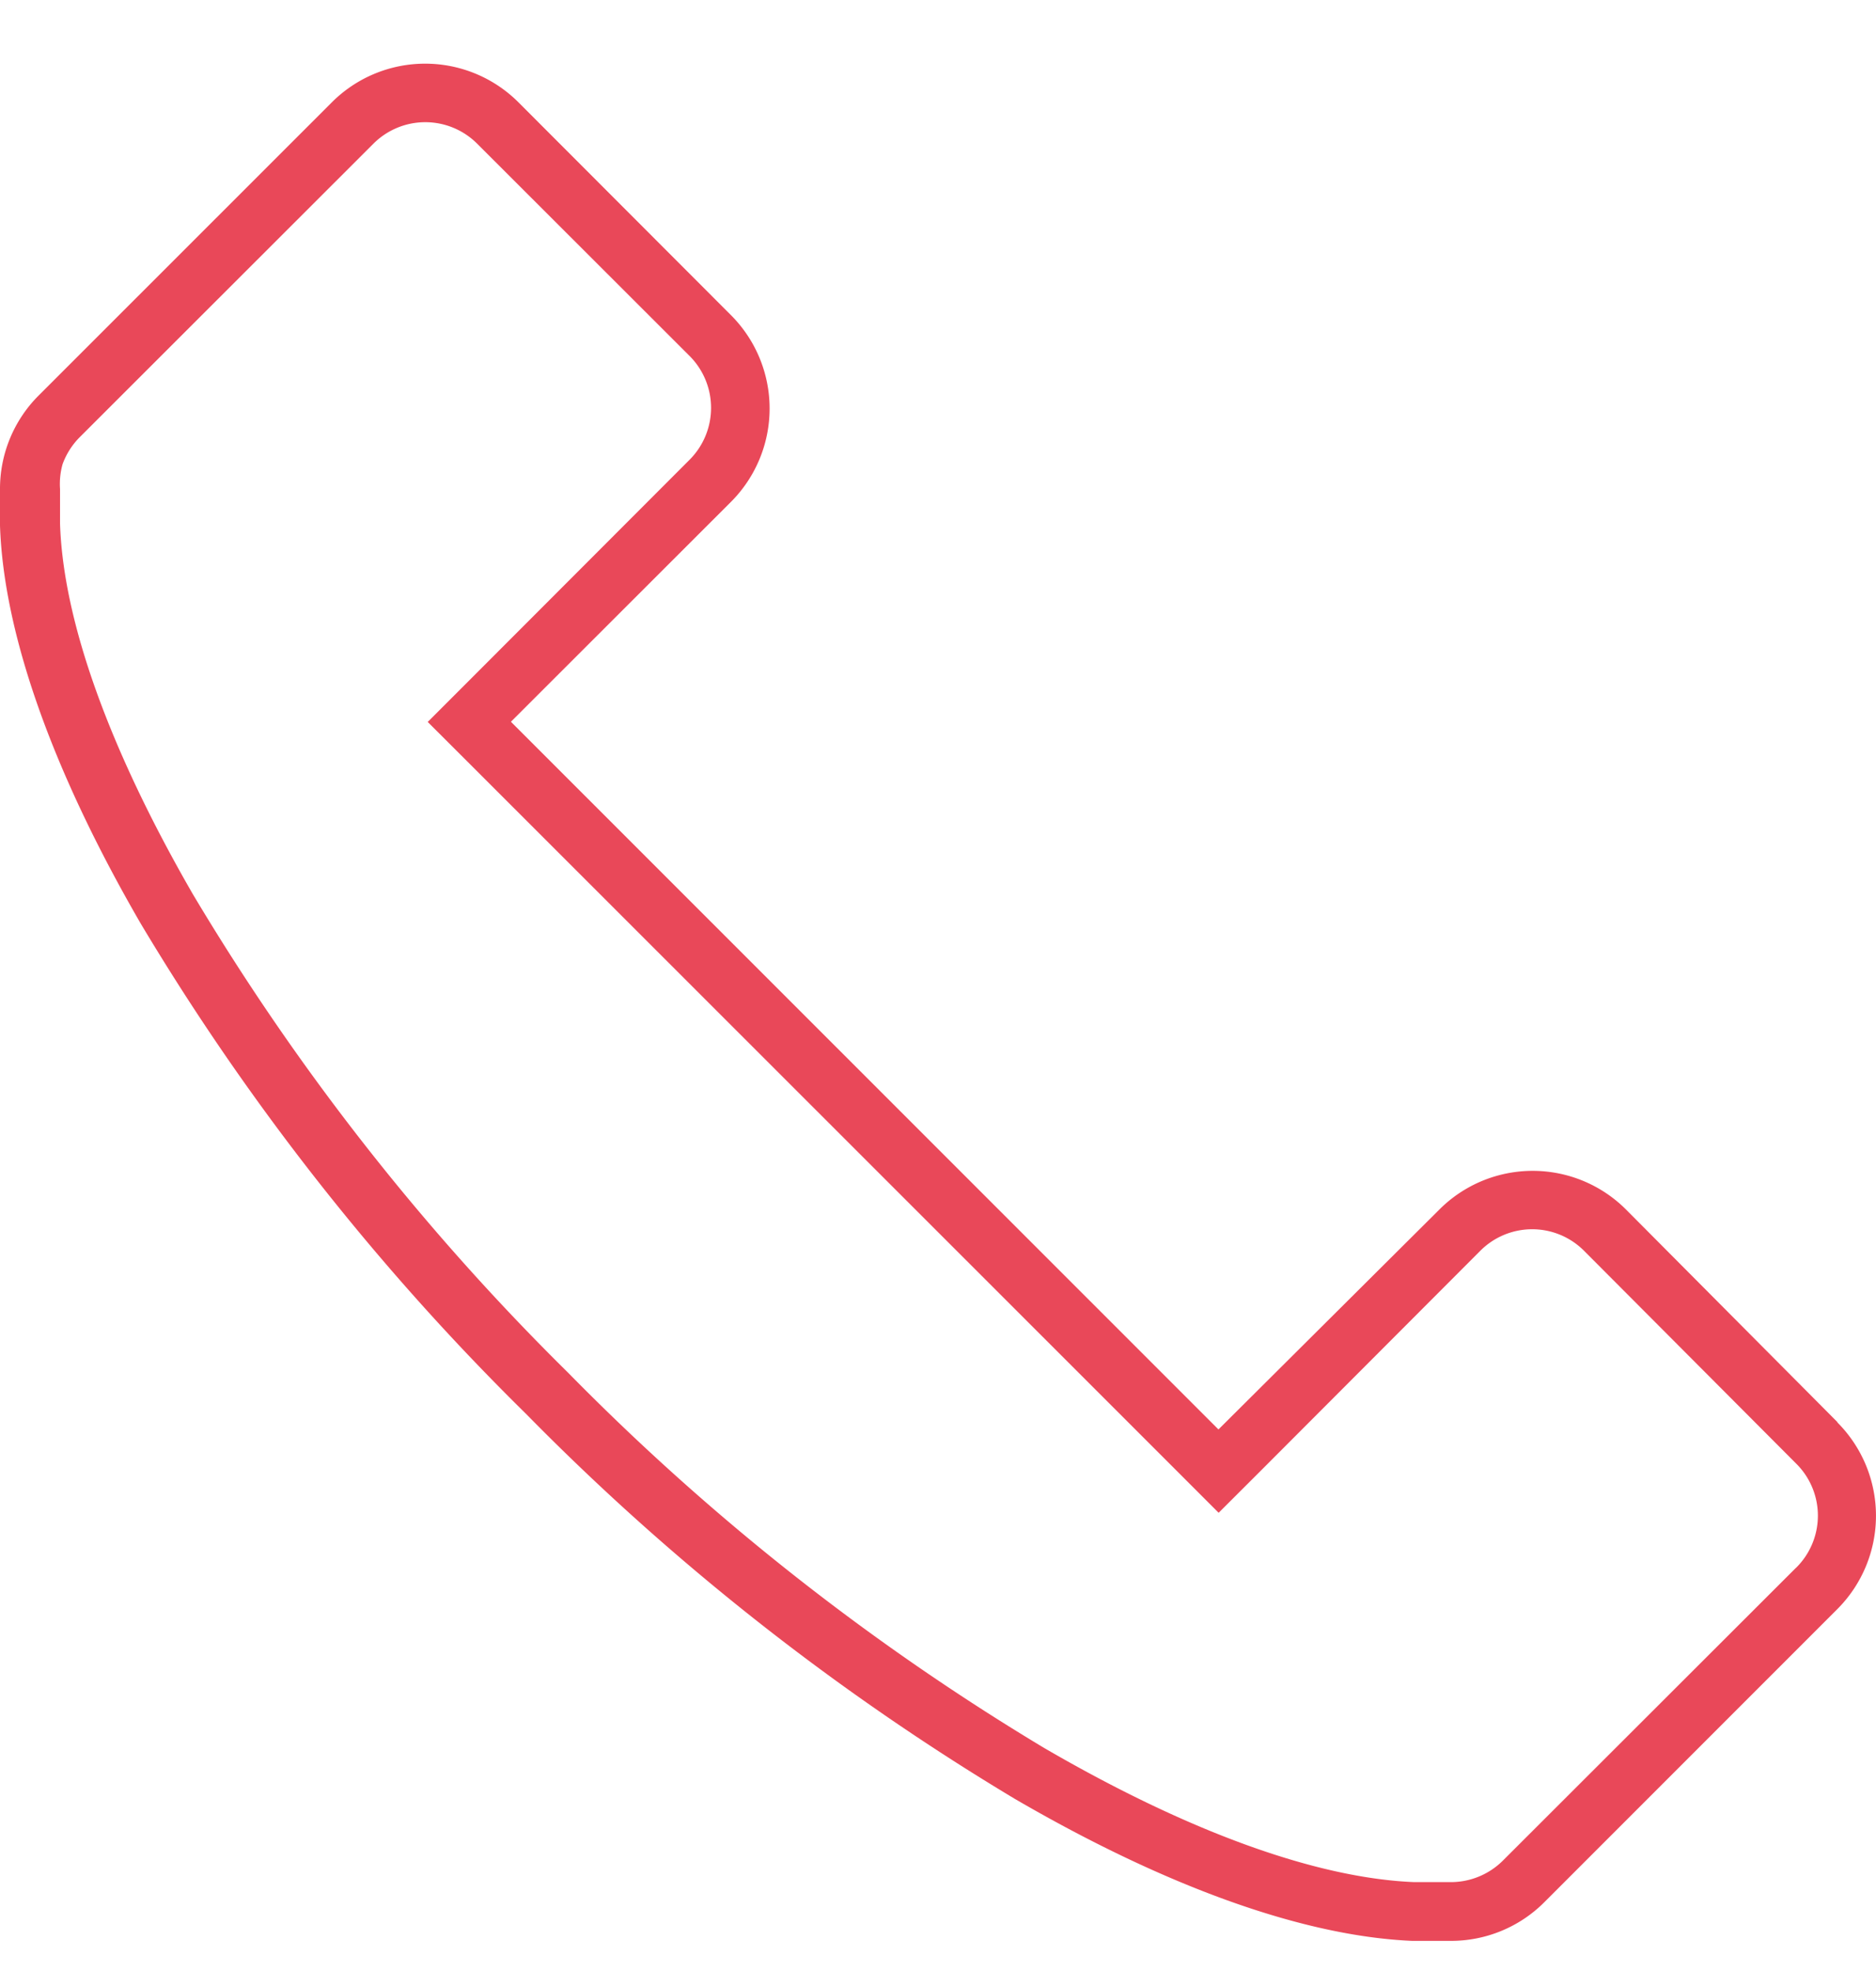 <svg width="20" height="21" viewBox="0 0 20 21" fill="none" xmlns="http://www.w3.org/2000/svg">
    <path d="M19.588 15.151l-2.253-2.264a1.407 1.407 0 00-1.99 0L12.99 15.23 5.447 7.69l2.347-2.344a1.407 1.407 0 000-1.987L5.527 1.09a1.407 1.407 0 00-1.989 0L.411 4.215A1.404 1.404 0 000 5.21v.39c.038 1.144.553 2.606 1.5 4.24a26.112 26.112 0 004.112 5.228 26.147 26.147 0 005.207 4.098c1.626.946 3.089 1.464 4.236 1.513h.415c.37 0 .726-.146.989-.407l3.131-3.13a1.407 1.407 0 000-1.985l-.002-.005zm-.444 1.556l-3.125 3.12a.786.786 0 01-.551.226h-.391c-1.043-.042-2.41-.537-3.943-1.428a25.513 25.513 0 01-5.078-4 25.482 25.482 0 01-4-5.098C1.166 7.985.673 6.62.64 5.578V5.21a.78.78 0 01.027-.264.793.793 0 01.182-.287l3.13-3.126a.782.782 0 011.11 0l2.26 2.257a.782.782 0 010 1.111L5.005 7.247l-.445.445.445.444 7.543 7.538.444.444.445-.444 2.342-2.345a.781.781 0 011.111 0l2.258 2.264a.78.78 0 010 1.111l-.004.003z"
          fill="#e94859"/>
</svg>
